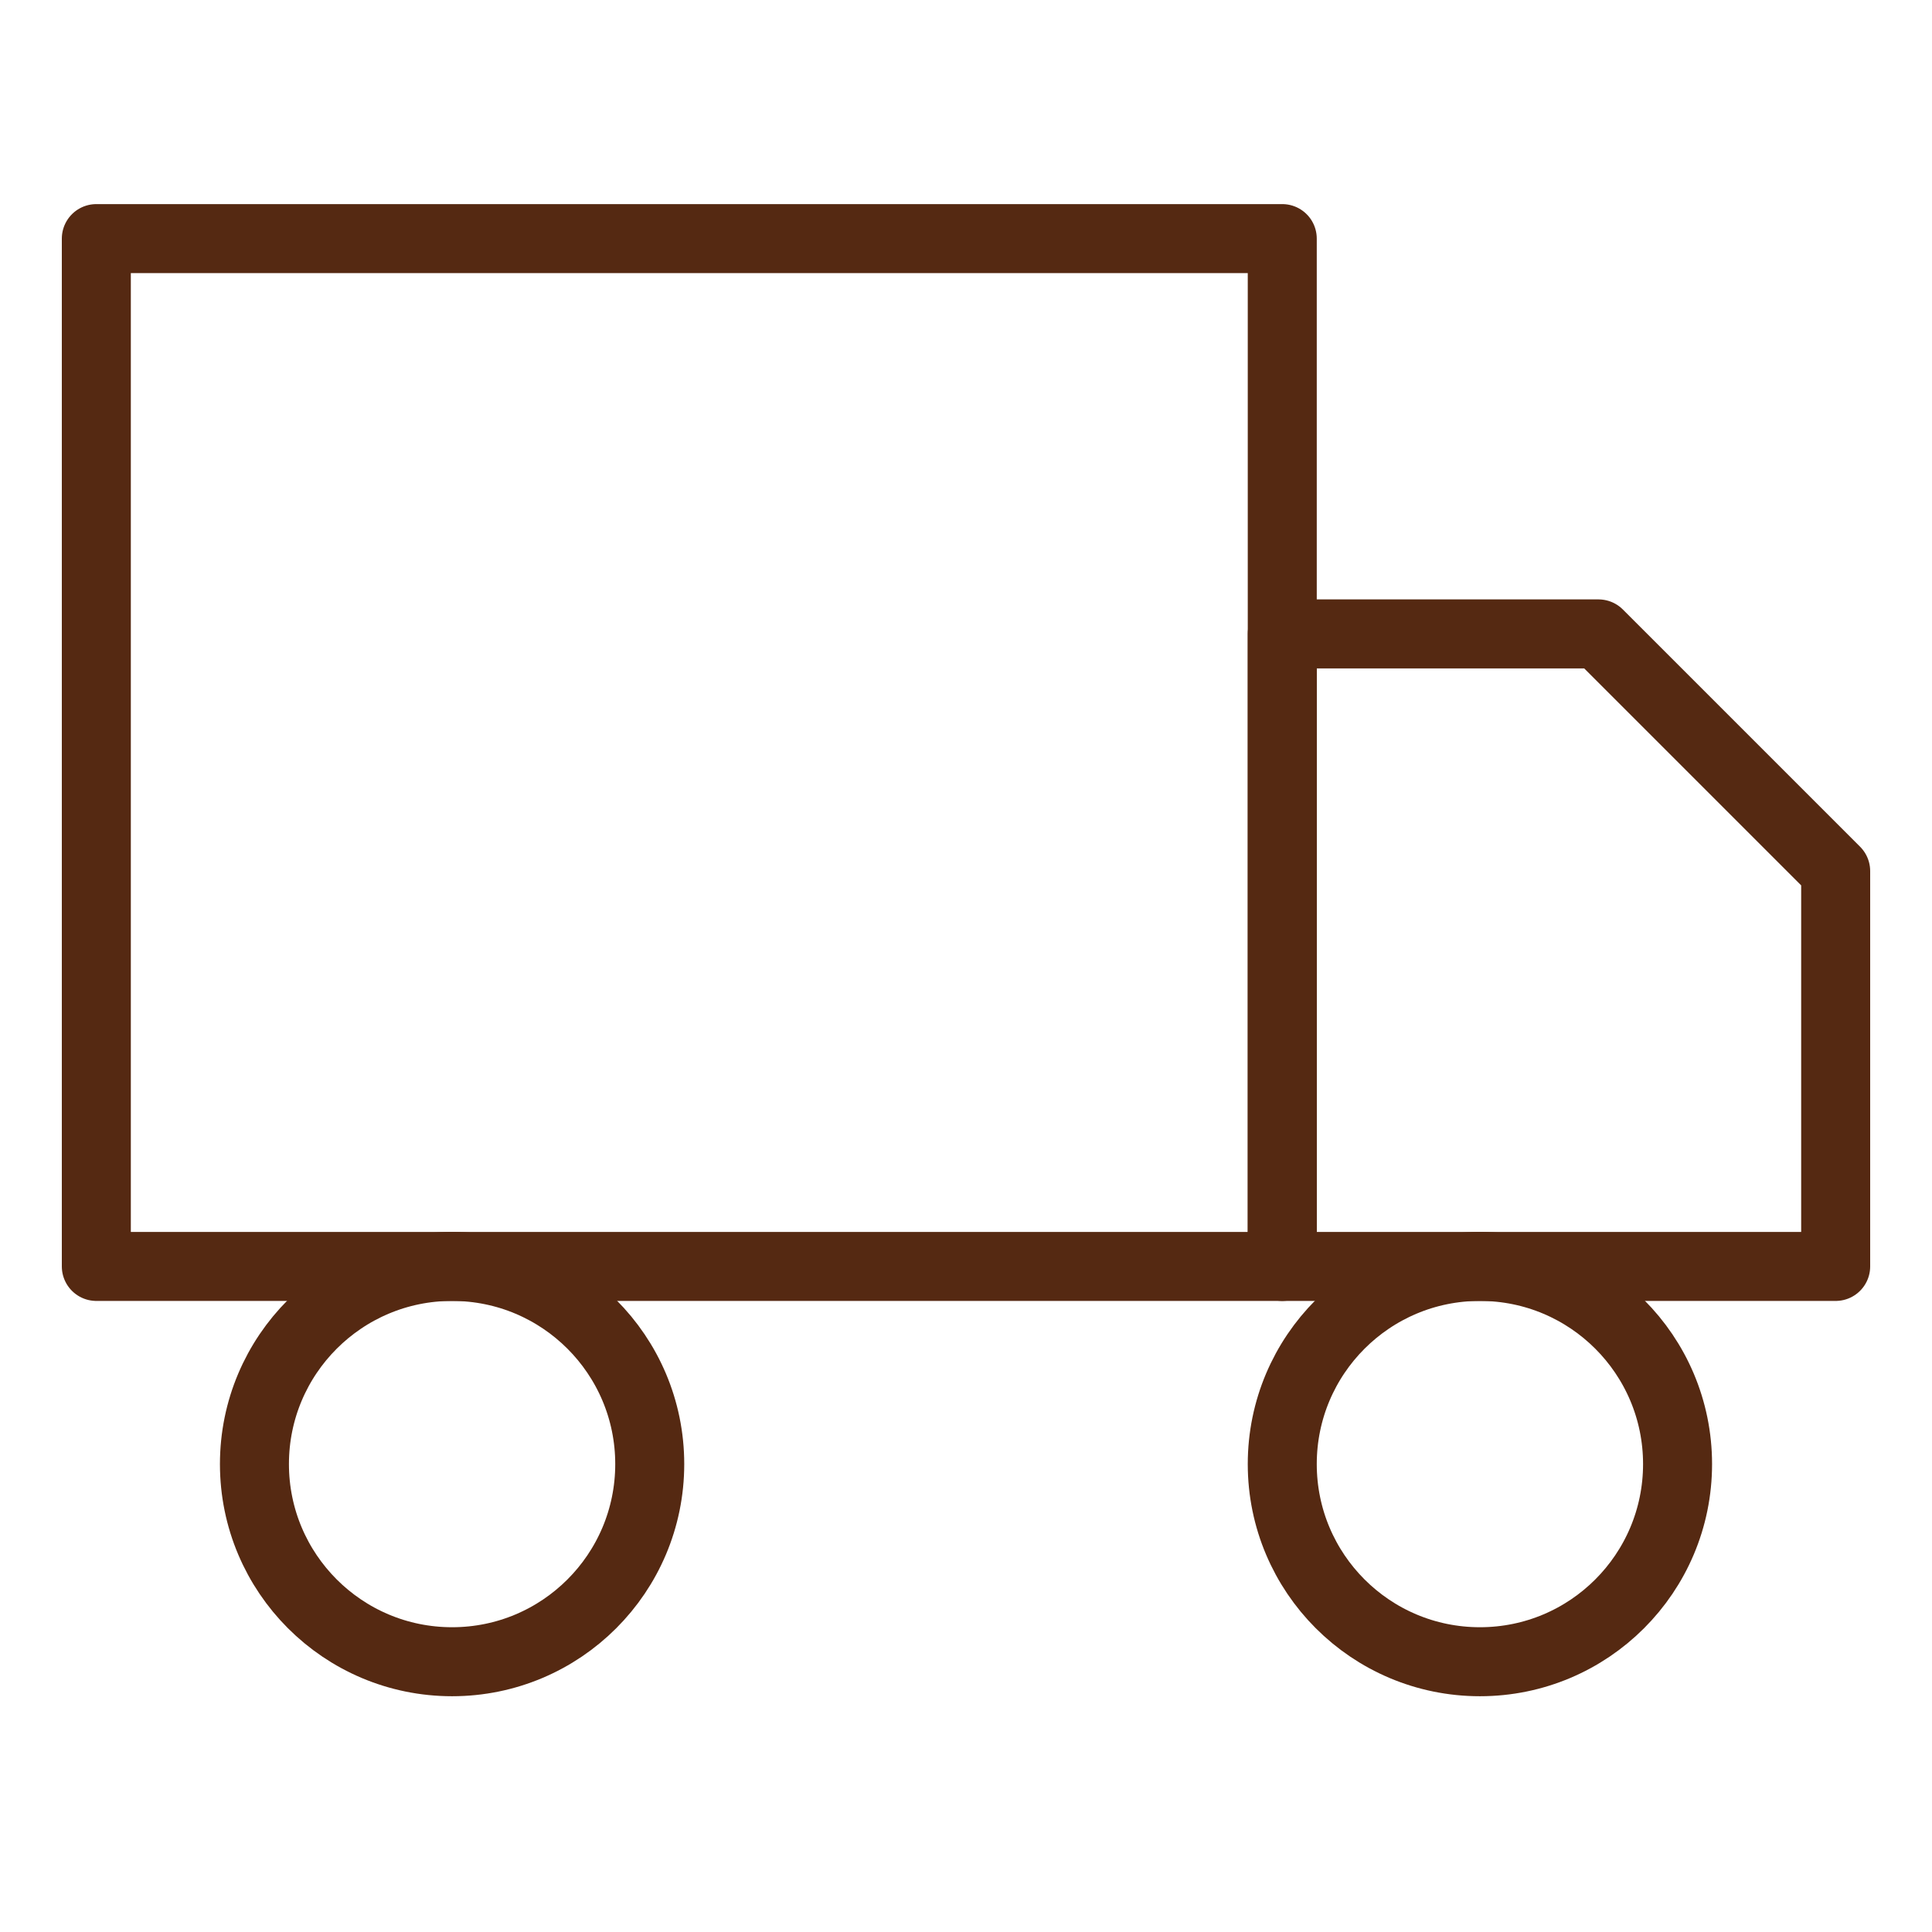 <svg width="56" height="56" viewBox="0 0 56 56" fill="none" xmlns="http://www.w3.org/2000/svg">
<path d="M37.167 6.916H2.792V36.708H37.167V6.916Z" stroke="#552912" stroke-width="2" stroke-linecap="round" stroke-linejoin="round"/>
<path d="M37.167 18.374H46.333L53.208 25.249V36.708H37.167V18.374Z" stroke="#552912" stroke-width="2" stroke-linecap="round" stroke-linejoin="round"/>
<path d="M13.104 48.166C16.268 48.166 18.833 45.601 18.833 42.437C18.833 39.273 16.268 36.708 13.104 36.708C9.94 36.708 7.375 39.273 7.375 42.437C7.375 45.601 9.94 48.166 13.104 48.166Z" stroke="#552912" stroke-width="2" stroke-linecap="round" stroke-linejoin="round"/>
<path d="M42.896 48.166C46.06 48.166 48.625 45.601 48.625 42.437C48.625 39.273 46.06 36.708 42.896 36.708C39.732 36.708 37.167 39.273 37.167 42.437C37.167 45.601 39.732 48.166 42.896 48.166Z" stroke="#552912" stroke-width="2" stroke-linecap="round" stroke-linejoin="round"/>
</svg>
